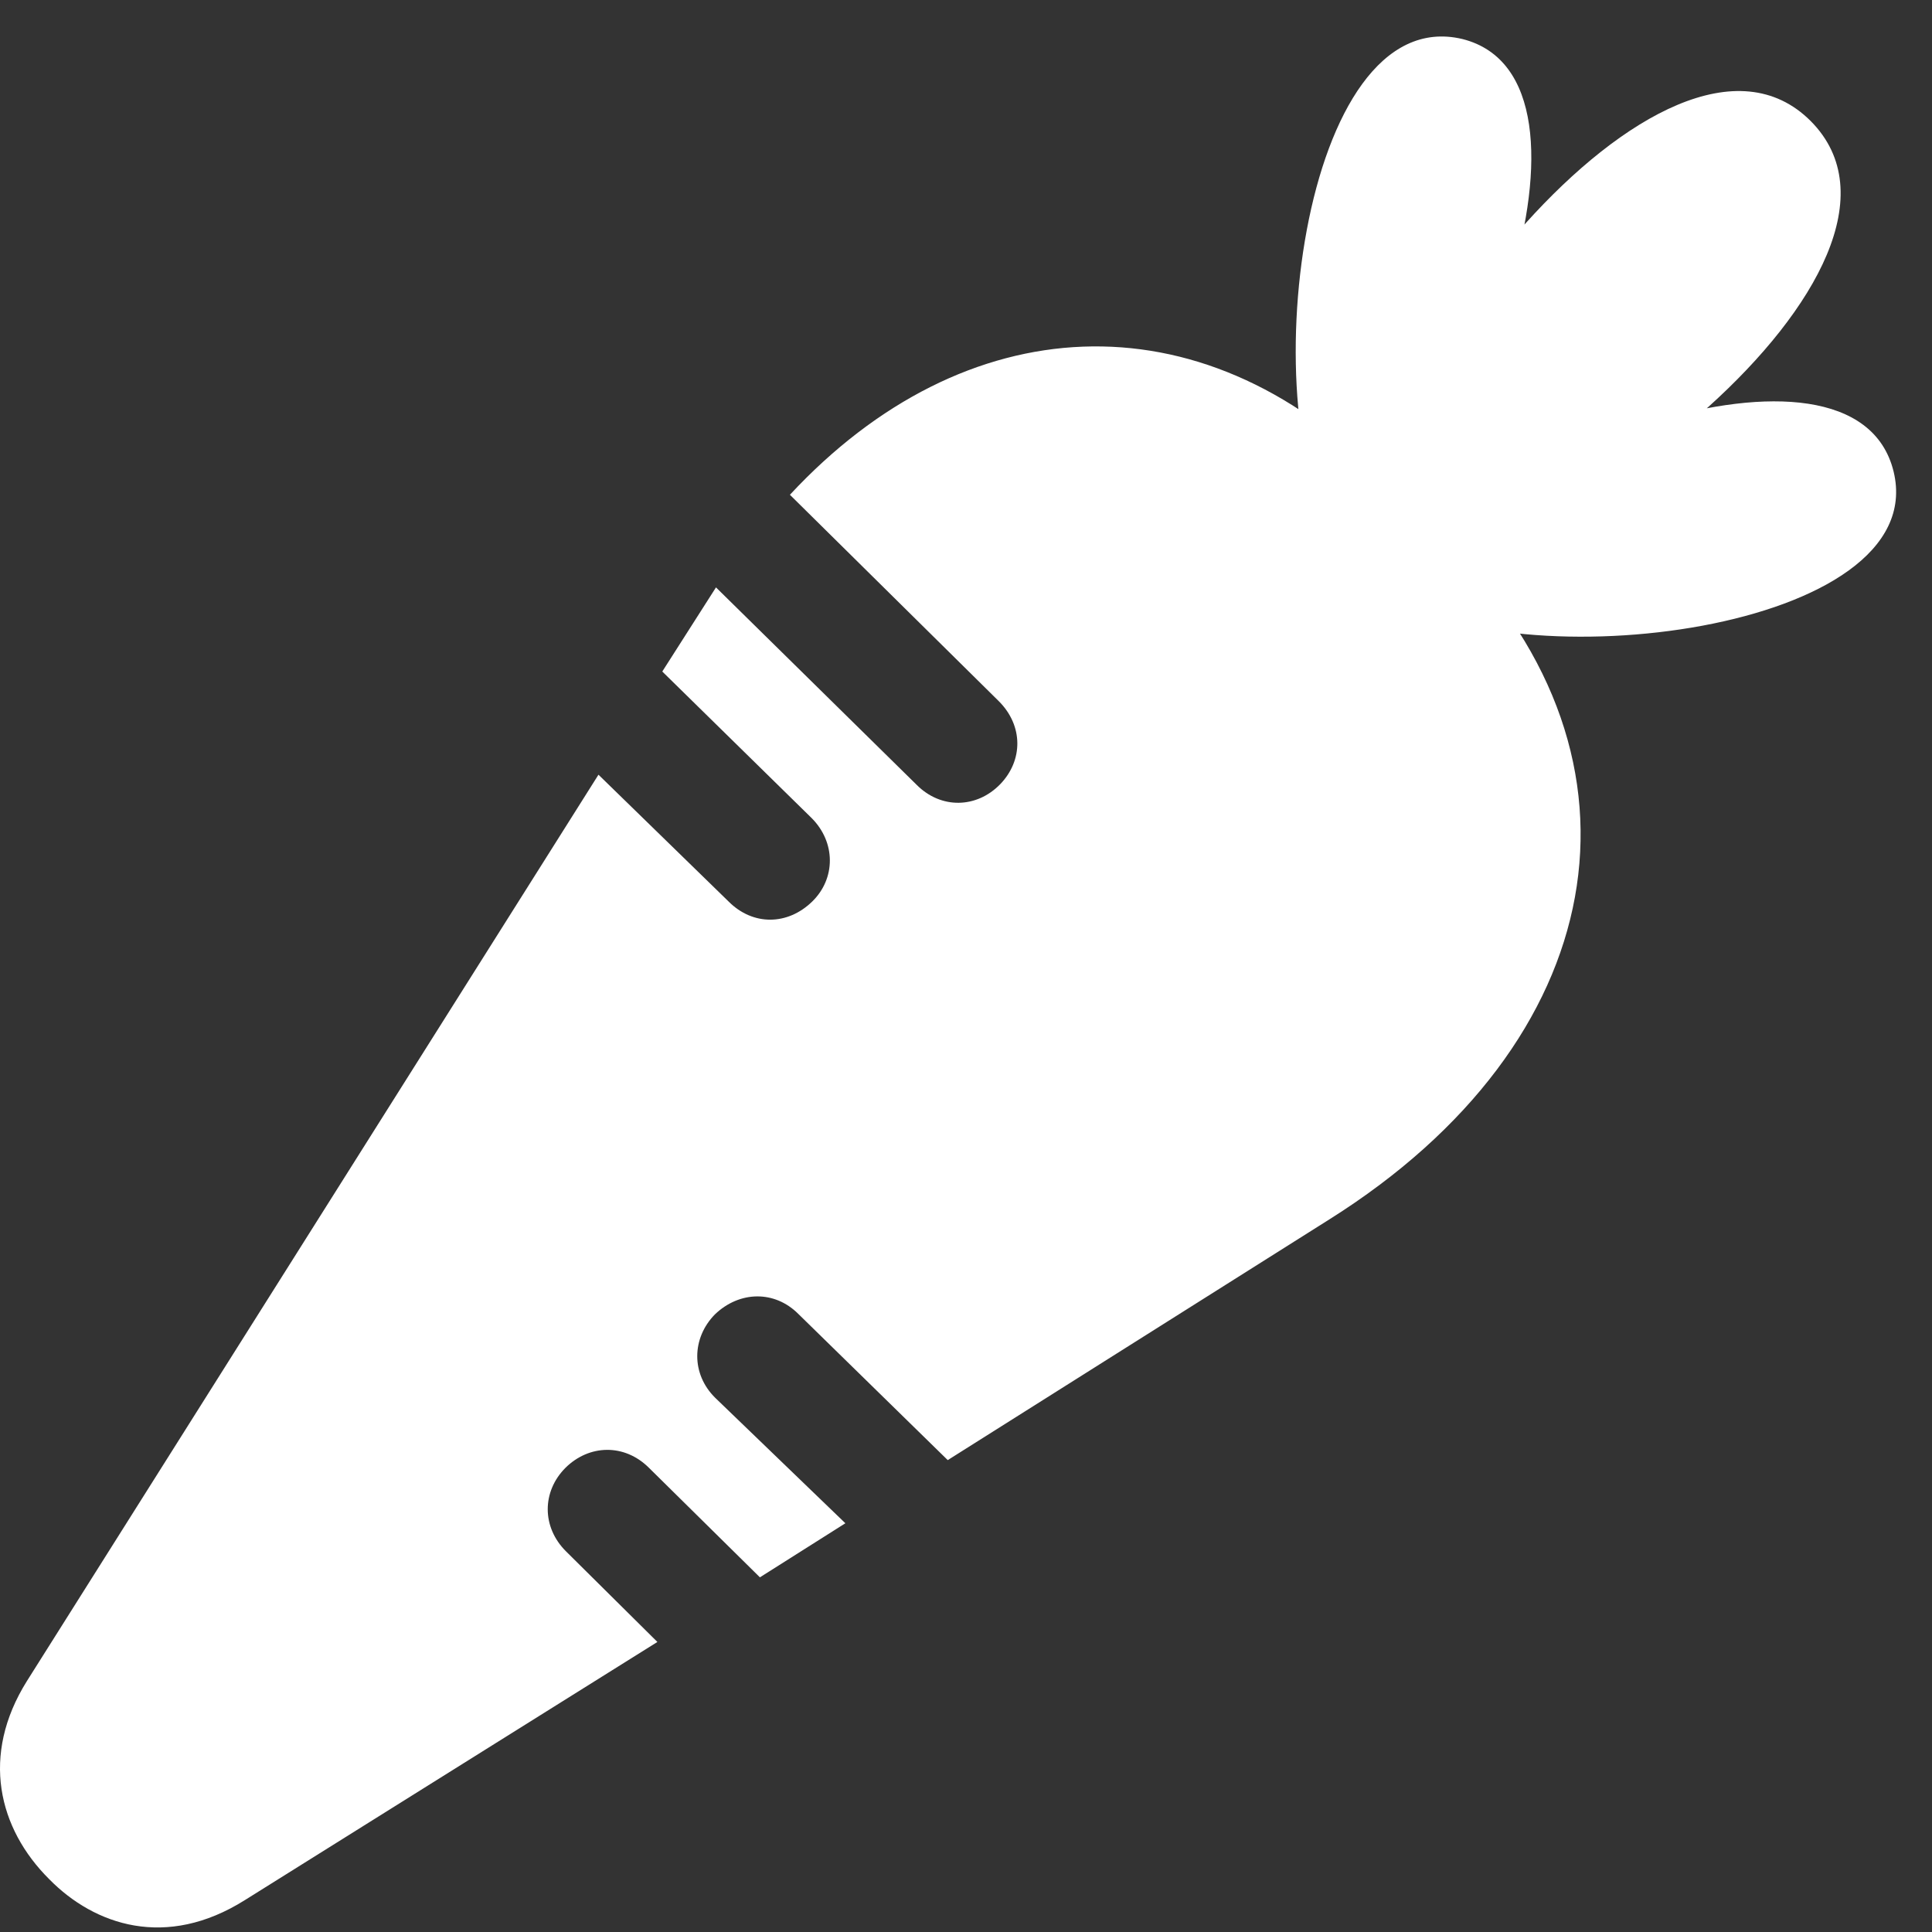 <svg width="64" height="64" viewBox="0 0 64 64" fill="none" xmlns="http://www.w3.org/2000/svg">
    <rect x="0" y="0" width="64" height="64" fill="#333333" stroke="none"/>
    <path d="M44.347 18.082C48.845 15.628 53.695 2.616 48.445 1.293C43.071 0.008 41.438 13.837 44.347 18.082ZM44.899 19.117C51.205 19.457 64.735 8.79 59.981 4.009C55.226 -0.746 44.563 12.78 44.899 19.117ZM45.934 19.642C50.152 22.6 64.012 20.918 62.728 15.62C61.422 10.294 48.388 15.186 45.934 19.642ZM1.631 62.251C3.132 63.779 5.506 64.585 8.114 62.942L21.777 54.392L18.751 51.392C17.941 50.587 17.951 49.409 18.729 48.626C19.517 47.843 20.69 47.816 21.5 48.626L25.173 52.251L28.004 50.46L23.697 46.309C22.887 45.513 22.914 44.326 23.68 43.543C24.495 42.76 25.658 42.737 26.446 43.526L31.395 48.368L44.038 40.393C53.355 34.535 55.071 25.203 48.057 18.126L45.739 15.791C39.735 9.73 31.954 10.165 26.167 16.39L33.089 23.23C33.899 24.04 33.895 25.19 33.133 25.978C32.35 26.784 31.168 26.805 30.367 26L23.718 19.458L21.939 22.245L26.882 27.095C27.691 27.901 27.687 29.105 26.904 29.866C26.089 30.659 24.943 30.671 24.138 29.866L19.825 25.663L0.891 55.688C-0.647 58.147 -0.06 60.569 1.631 62.251Z" fill="white"/>
</svg>
